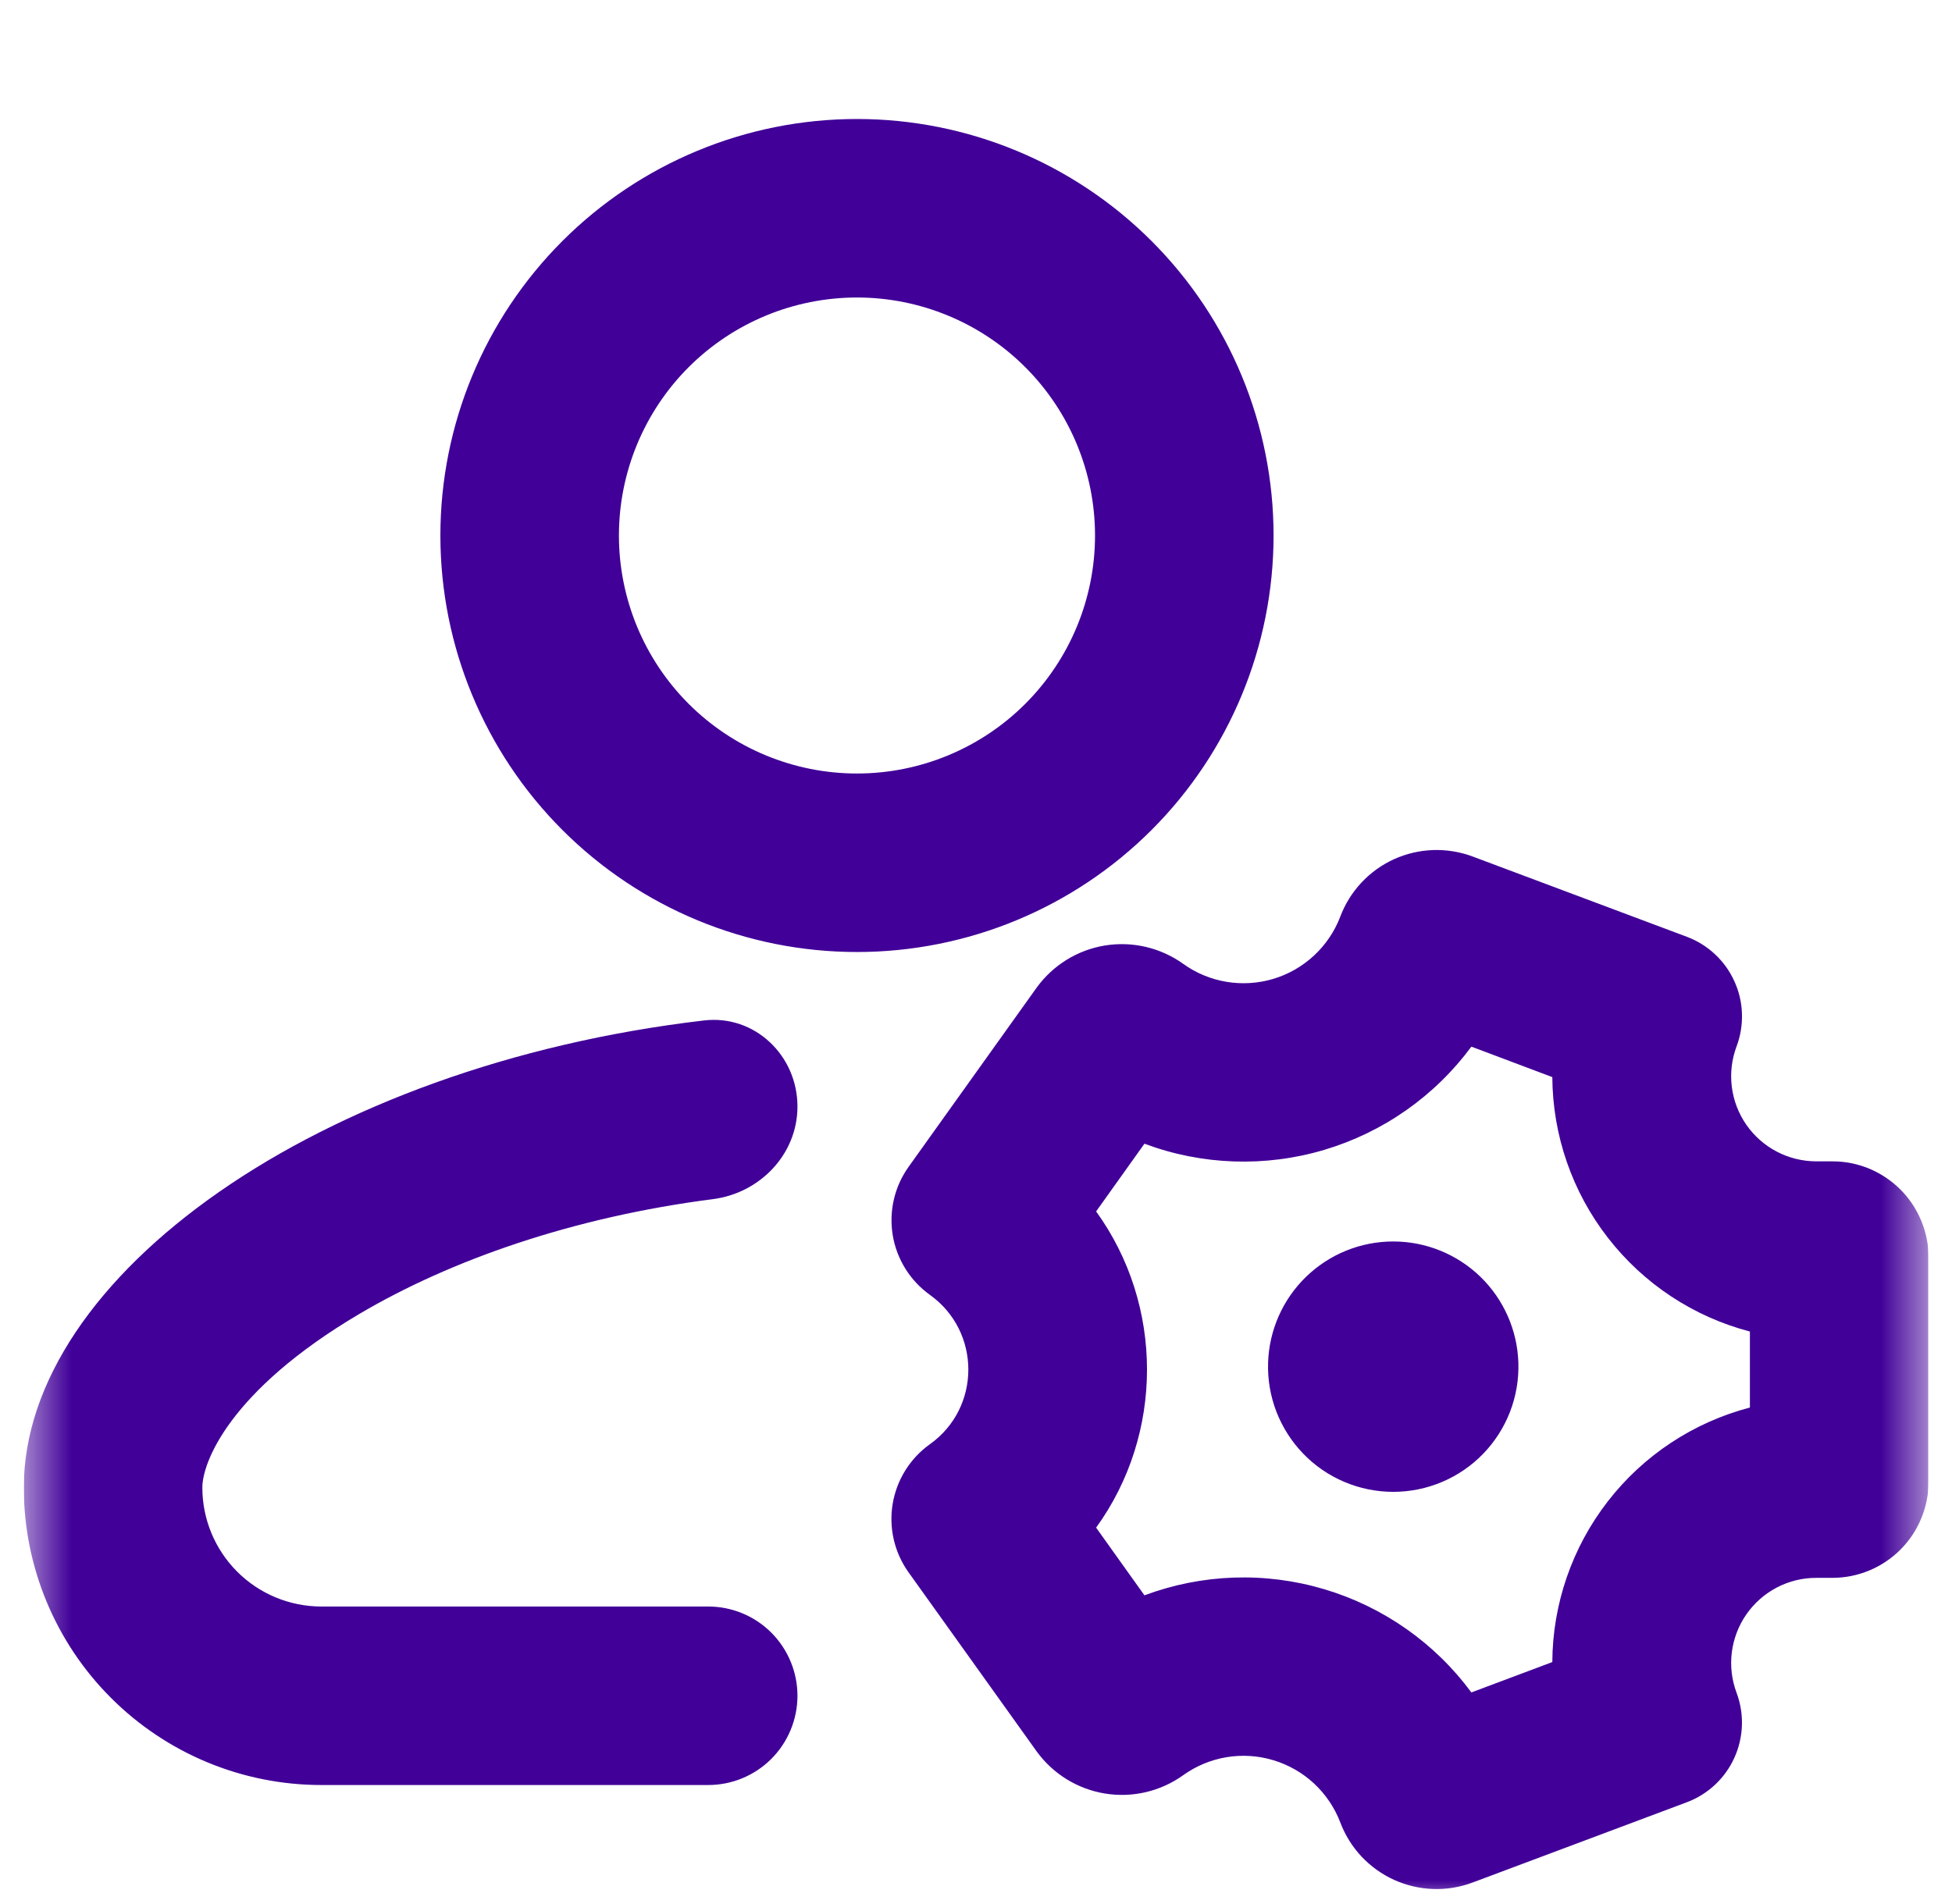 <?xml version="1.0" encoding="UTF-8"?>
<svg xmlns="http://www.w3.org/2000/svg" width="41" height="40" viewBox="0 0 41 40" fill="none">
  <g clip-path="url(#clip0_2187_3978)">
    <mask id="mask0_2187_3978" style="mask-type:luminance" maskUnits="userSpaceOnUse" x="0" y="0" width="41" height="40">
      <path d="M0.5 0H40.5V40H0.5V0Z" fill="white"></path>
    </mask>
    <g mask="url(#mask0_2187_3978)">
      <path fill-rule="evenodd" clip-rule="evenodd" d="M18 16.25C19.326 16.25 20.598 15.723 21.535 14.786C22.473 13.848 23 12.576 23 11.25C23 9.924 22.473 8.652 21.535 7.714C20.598 6.777 19.326 6.25 18 6.25C16.674 6.25 15.402 6.777 14.464 7.714C13.527 8.652 13 9.924 13 11.25C13 12.576 13.527 13.848 14.464 14.786C15.402 15.723 16.674 16.25 18 16.25ZM18 20C20.321 20 22.546 19.078 24.187 17.437C25.828 15.796 26.75 13.571 26.75 11.25C26.75 8.929 25.828 6.704 24.187 5.063C22.546 3.422 20.321 2.5 18 2.5C15.679 2.5 13.454 3.422 11.813 5.063C10.172 6.704 9.25 8.929 9.25 11.25C9.25 13.571 10.172 15.796 11.813 17.437C13.454 19.078 15.679 20 18 20ZM16.75 23.247C16.75 22.172 15.85 21.312 14.787 21.438C6.683 22.387 0.5 26.82 0.5 31.25C0.5 32.908 1.158 34.497 2.331 35.669C3.503 36.842 5.092 37.5 6.75 37.5H14.875C15.372 37.5 15.849 37.303 16.201 36.951C16.552 36.599 16.75 36.122 16.75 35.625C16.75 35.128 16.552 34.651 16.201 34.299C15.849 33.947 15.372 33.75 14.875 33.75H6.75C6.087 33.75 5.451 33.487 4.982 33.018C4.513 32.549 4.25 31.913 4.25 31.25C4.25 30.738 4.8 29.227 7.55 27.602C9.463 26.473 12.03 25.57 14.973 25.192C15.965 25.065 16.75 24.247 16.75 23.247ZM36.755 27.973C35.571 27.663 34.523 26.971 33.773 26.004C33.022 25.038 32.612 23.851 32.605 22.628L30.905 21.988C30.137 23.027 29.052 23.789 27.813 24.157C26.574 24.525 25.248 24.48 24.038 24.027L23.023 25.45C24.448 27.42 24.448 30.125 23.023 32.093L24.038 33.515C25.248 33.063 26.574 33.017 27.813 33.386C29.052 33.754 30.137 34.515 30.905 35.555L32.605 34.917C32.611 33.694 33.022 32.506 33.772 31.539C34.522 30.572 35.571 29.88 36.755 29.57V27.973ZM36.475 21.983C36.558 21.763 36.596 21.529 36.588 21.294C36.581 21.059 36.527 20.829 36.429 20.615C36.333 20.401 36.194 20.208 36.023 20.048C35.851 19.887 35.65 19.762 35.43 19.68L30.935 17.995C30.669 17.895 30.386 17.849 30.102 17.858C29.818 17.868 29.539 17.933 29.28 18.05C29.022 18.168 28.789 18.335 28.595 18.543C28.401 18.75 28.25 18.994 28.15 19.26C28.031 19.571 27.842 19.85 27.598 20.076C27.354 20.302 27.061 20.47 26.743 20.565C26.424 20.66 26.088 20.681 25.759 20.626C25.431 20.571 25.12 20.442 24.85 20.247C24.375 19.908 23.785 19.77 23.209 19.863C22.633 19.957 22.118 20.275 21.775 20.747L19.085 24.512C18.938 24.718 18.832 24.951 18.775 25.198C18.718 25.445 18.71 25.7 18.751 25.95C18.793 26.2 18.883 26.439 19.017 26.654C19.151 26.869 19.326 27.055 19.532 27.203C20.608 27.973 20.608 29.573 19.532 30.34C19.326 30.487 19.151 30.673 19.017 30.888C18.882 31.103 18.792 31.342 18.75 31.592C18.708 31.842 18.716 32.097 18.773 32.344C18.83 32.591 18.935 32.824 19.082 33.03L21.775 36.795C22.118 37.267 22.633 37.585 23.209 37.679C23.785 37.773 24.375 37.635 24.85 37.295C25.12 37.101 25.431 36.971 25.759 36.916C26.088 36.861 26.424 36.882 26.743 36.978C27.061 37.073 27.354 37.24 27.598 37.466C27.842 37.693 28.031 37.972 28.15 38.282C28.25 38.548 28.401 38.792 28.595 39C28.789 39.207 29.022 39.374 29.28 39.492C29.539 39.609 29.818 39.675 30.102 39.684C30.386 39.694 30.669 39.647 30.935 39.547L35.43 37.862C35.873 37.696 36.233 37.36 36.428 36.929C36.624 36.498 36.641 36.006 36.475 35.562C36.374 35.292 36.339 35.001 36.375 34.714C36.411 34.428 36.515 34.154 36.68 33.916C36.845 33.679 37.064 33.485 37.32 33.351C37.576 33.217 37.861 33.147 38.15 33.148H38.485C38.751 33.148 39.014 33.096 39.259 32.994C39.505 32.893 39.728 32.744 39.916 32.556C40.104 32.368 40.253 32.145 40.354 31.899C40.456 31.654 40.508 31.391 40.508 31.125V26.418C40.508 26.152 40.455 25.889 40.353 25.644C40.252 25.399 40.103 25.176 39.915 24.988C39.727 24.801 39.504 24.652 39.259 24.55C39.013 24.449 38.751 24.397 38.485 24.398H38.148C37.859 24.397 37.574 24.327 37.319 24.193C37.063 24.059 36.844 23.865 36.679 23.628C36.515 23.39 36.41 23.117 36.375 22.83C36.339 22.544 36.374 22.253 36.475 21.983ZM31.892 28.63C31.903 28.982 31.843 29.333 31.716 29.661C31.589 29.989 31.397 30.289 31.152 30.542C30.907 30.795 30.613 30.996 30.289 31.133C29.965 31.27 29.616 31.341 29.264 31.341C28.912 31.341 28.563 31.27 28.239 31.133C27.914 30.996 27.621 30.795 27.376 30.542C27.13 30.289 26.939 29.989 26.811 29.661C26.684 29.333 26.624 28.982 26.635 28.63C26.656 27.947 26.942 27.299 27.433 26.823C27.924 26.347 28.58 26.081 29.264 26.081C29.947 26.081 30.604 26.347 31.095 26.823C31.585 27.299 31.871 27.947 31.892 28.63Z" fill="#410098"></path>
    </g>
  </g>
  <defs>
    <clipPath id="clip0_2187_3978">
      <rect width="40" height="40" fill="white" transform="translate(0.5)"></rect>
    </clipPath>
  </defs>
</svg>

